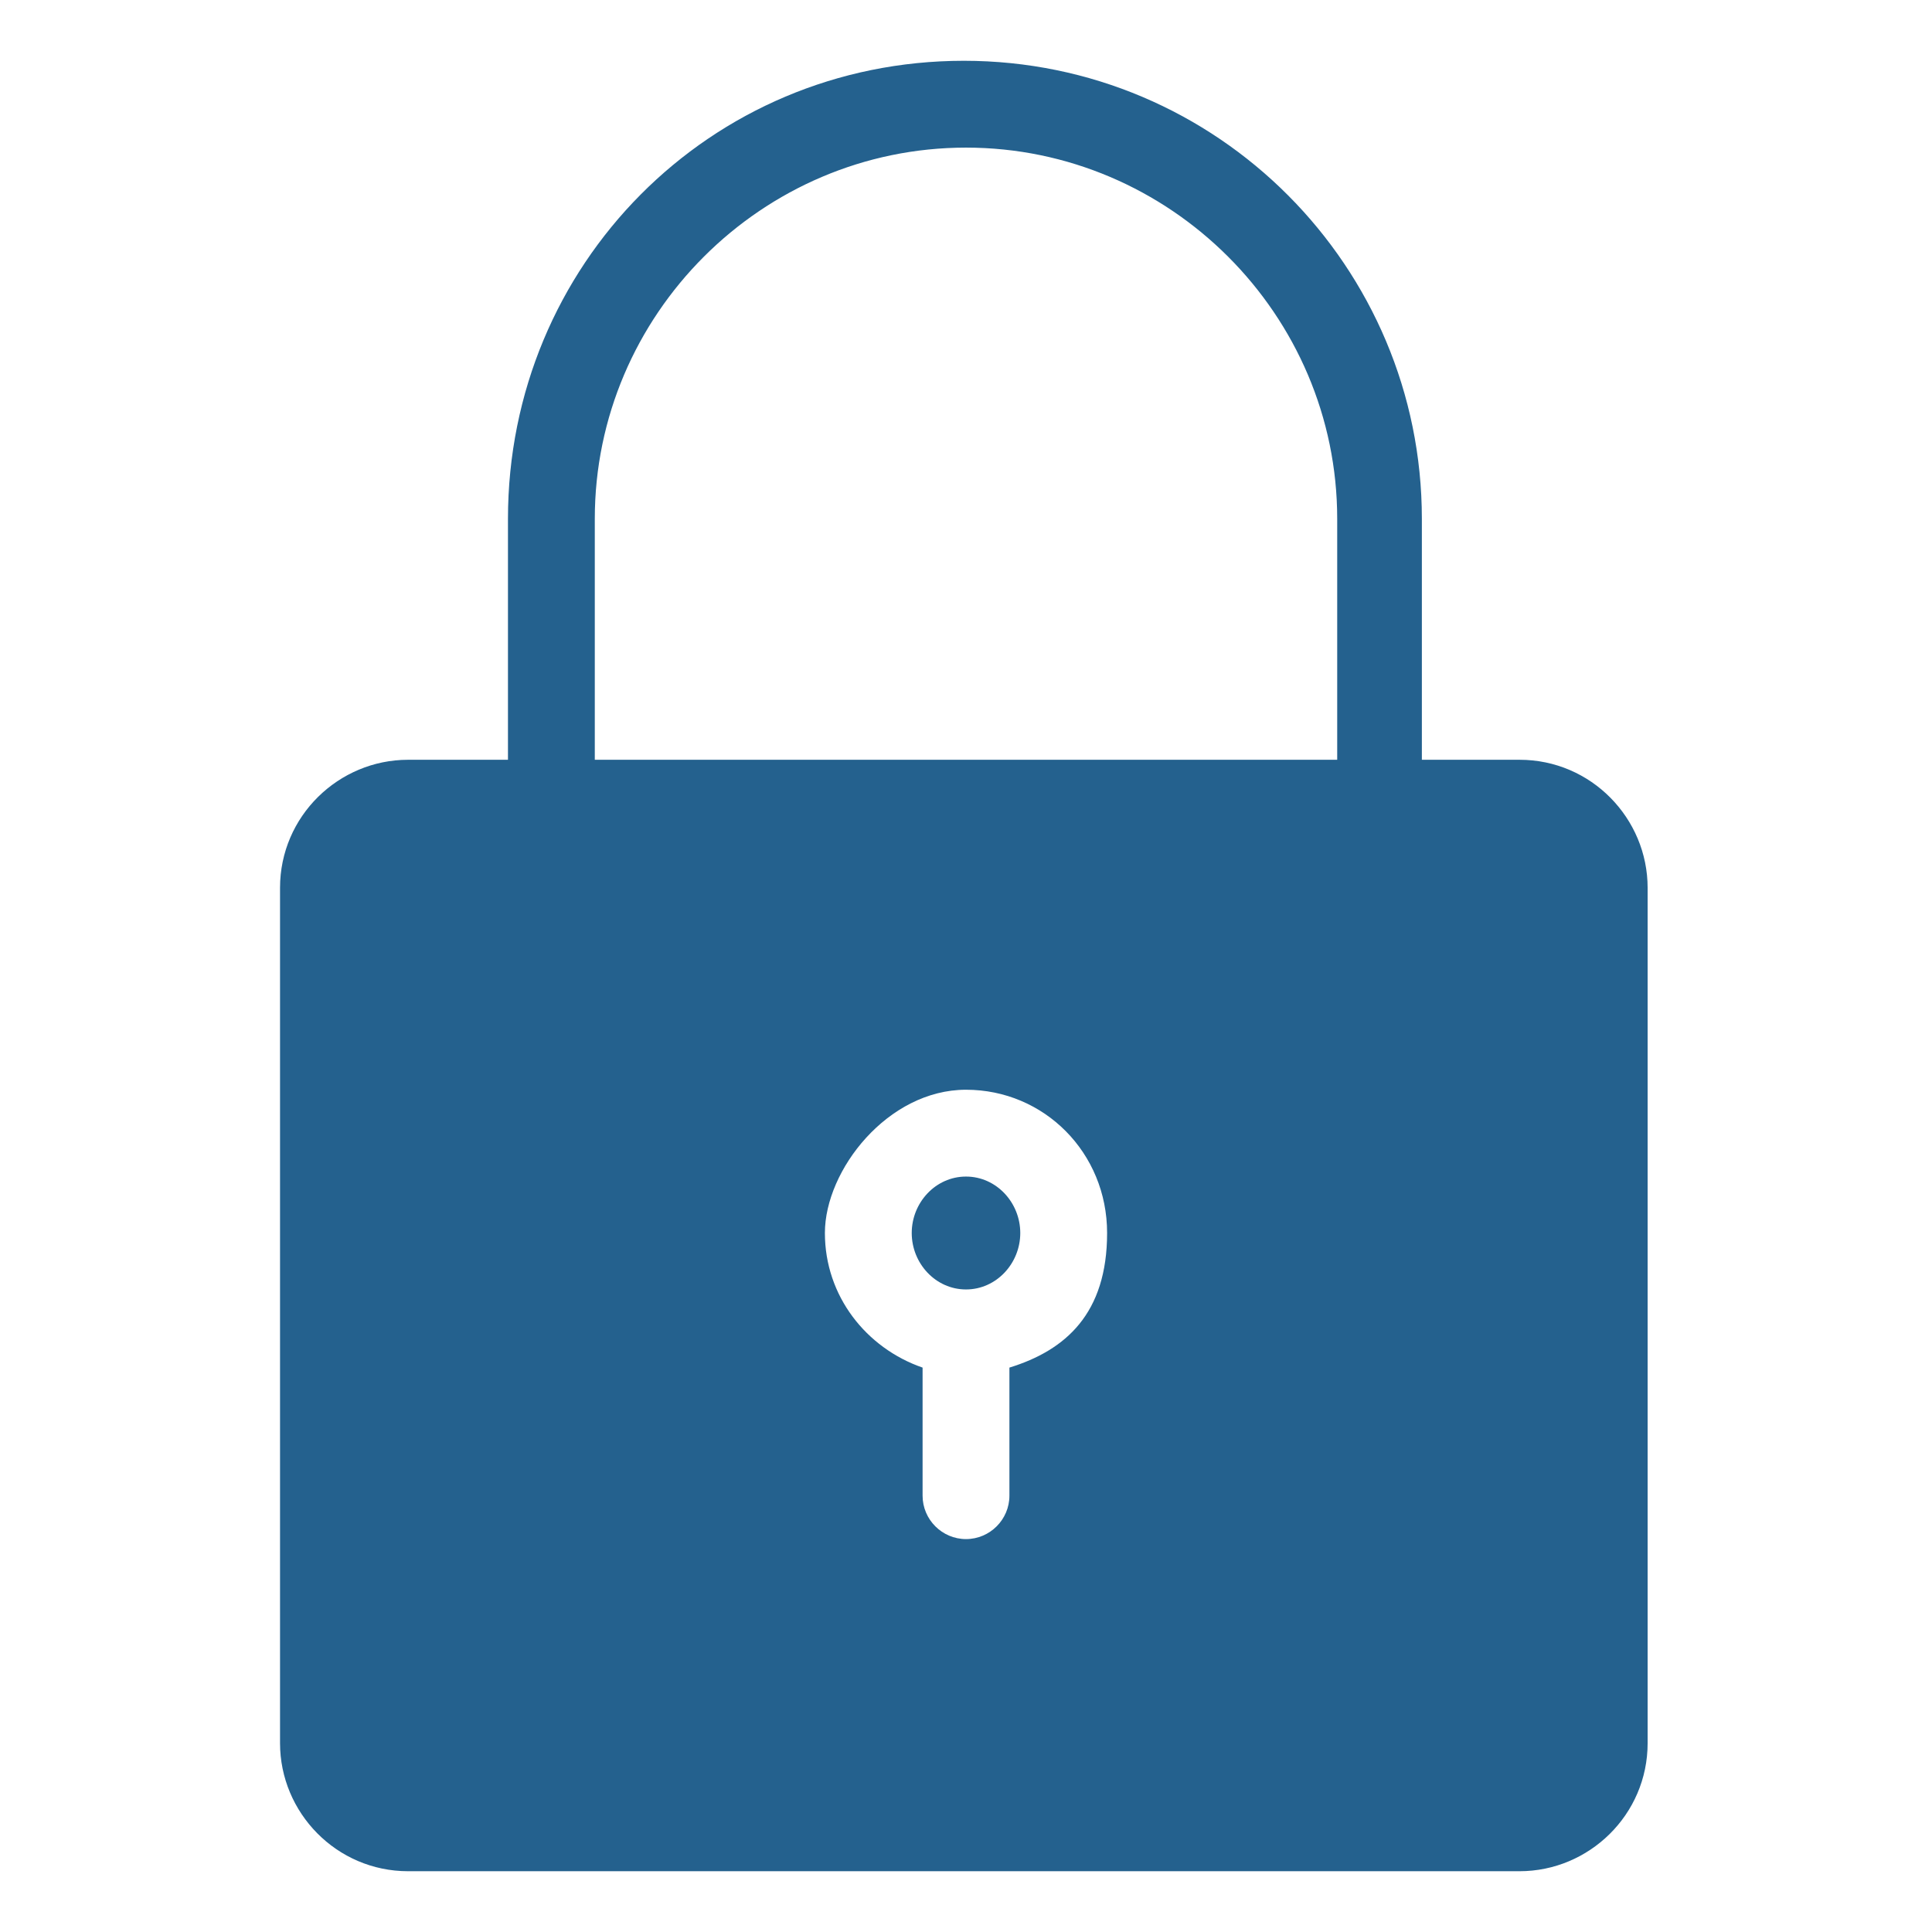 <?xml version="1.0" encoding="UTF-8"?>
<svg id="Layer_1" data-name="Layer 1" xmlns="http://www.w3.org/2000/svg" version="1.1" viewBox="0 0 89 89">
  <defs>
    <style>
      .cls-1 {
        fill: #24618e;
        stroke-width: 0px;
      }
    </style>
  </defs>
  <path class="cls-1" d="M44.5,54.2c-1.4,0-2.5,1.2-2.5,2.6s1.1,2.6,2.5,2.6,2.5-1.2,2.5-2.6-1.1-2.6-2.5-2.6Z"/>
  <path class="cls-1" d="M70.1,35h-4.6v-11.1c0-11.6-9.4-21.1-21.1-21.1s-21,9.4-21,21.1v11.1h-4.6c-3.2,0-5.9,2.6-5.9,5.9v39.4c0,3.2,2.6,5.9,5.9,5.9h51.2c3.2,0,5.9-2.6,5.9-5.9v-39.4c0-3.2-2.6-5.9-5.9-5.9h0ZM27.4,23.9c0-9.4,7.7-17.1,17.1-17.1s17.1,7.7,17.1,17.1v11.1H27.4v-11.1ZM46.5,63v5.9c0,1.1-.9,2-2,2s-2-.9-2-2v-5.9c-2.6-.9-4.5-3.3-4.5-6.2s2.9-6.6,6.5-6.6,6.5,2.9,6.5,6.6-1.9,5.4-4.5,6.2Z"/>
</svg>